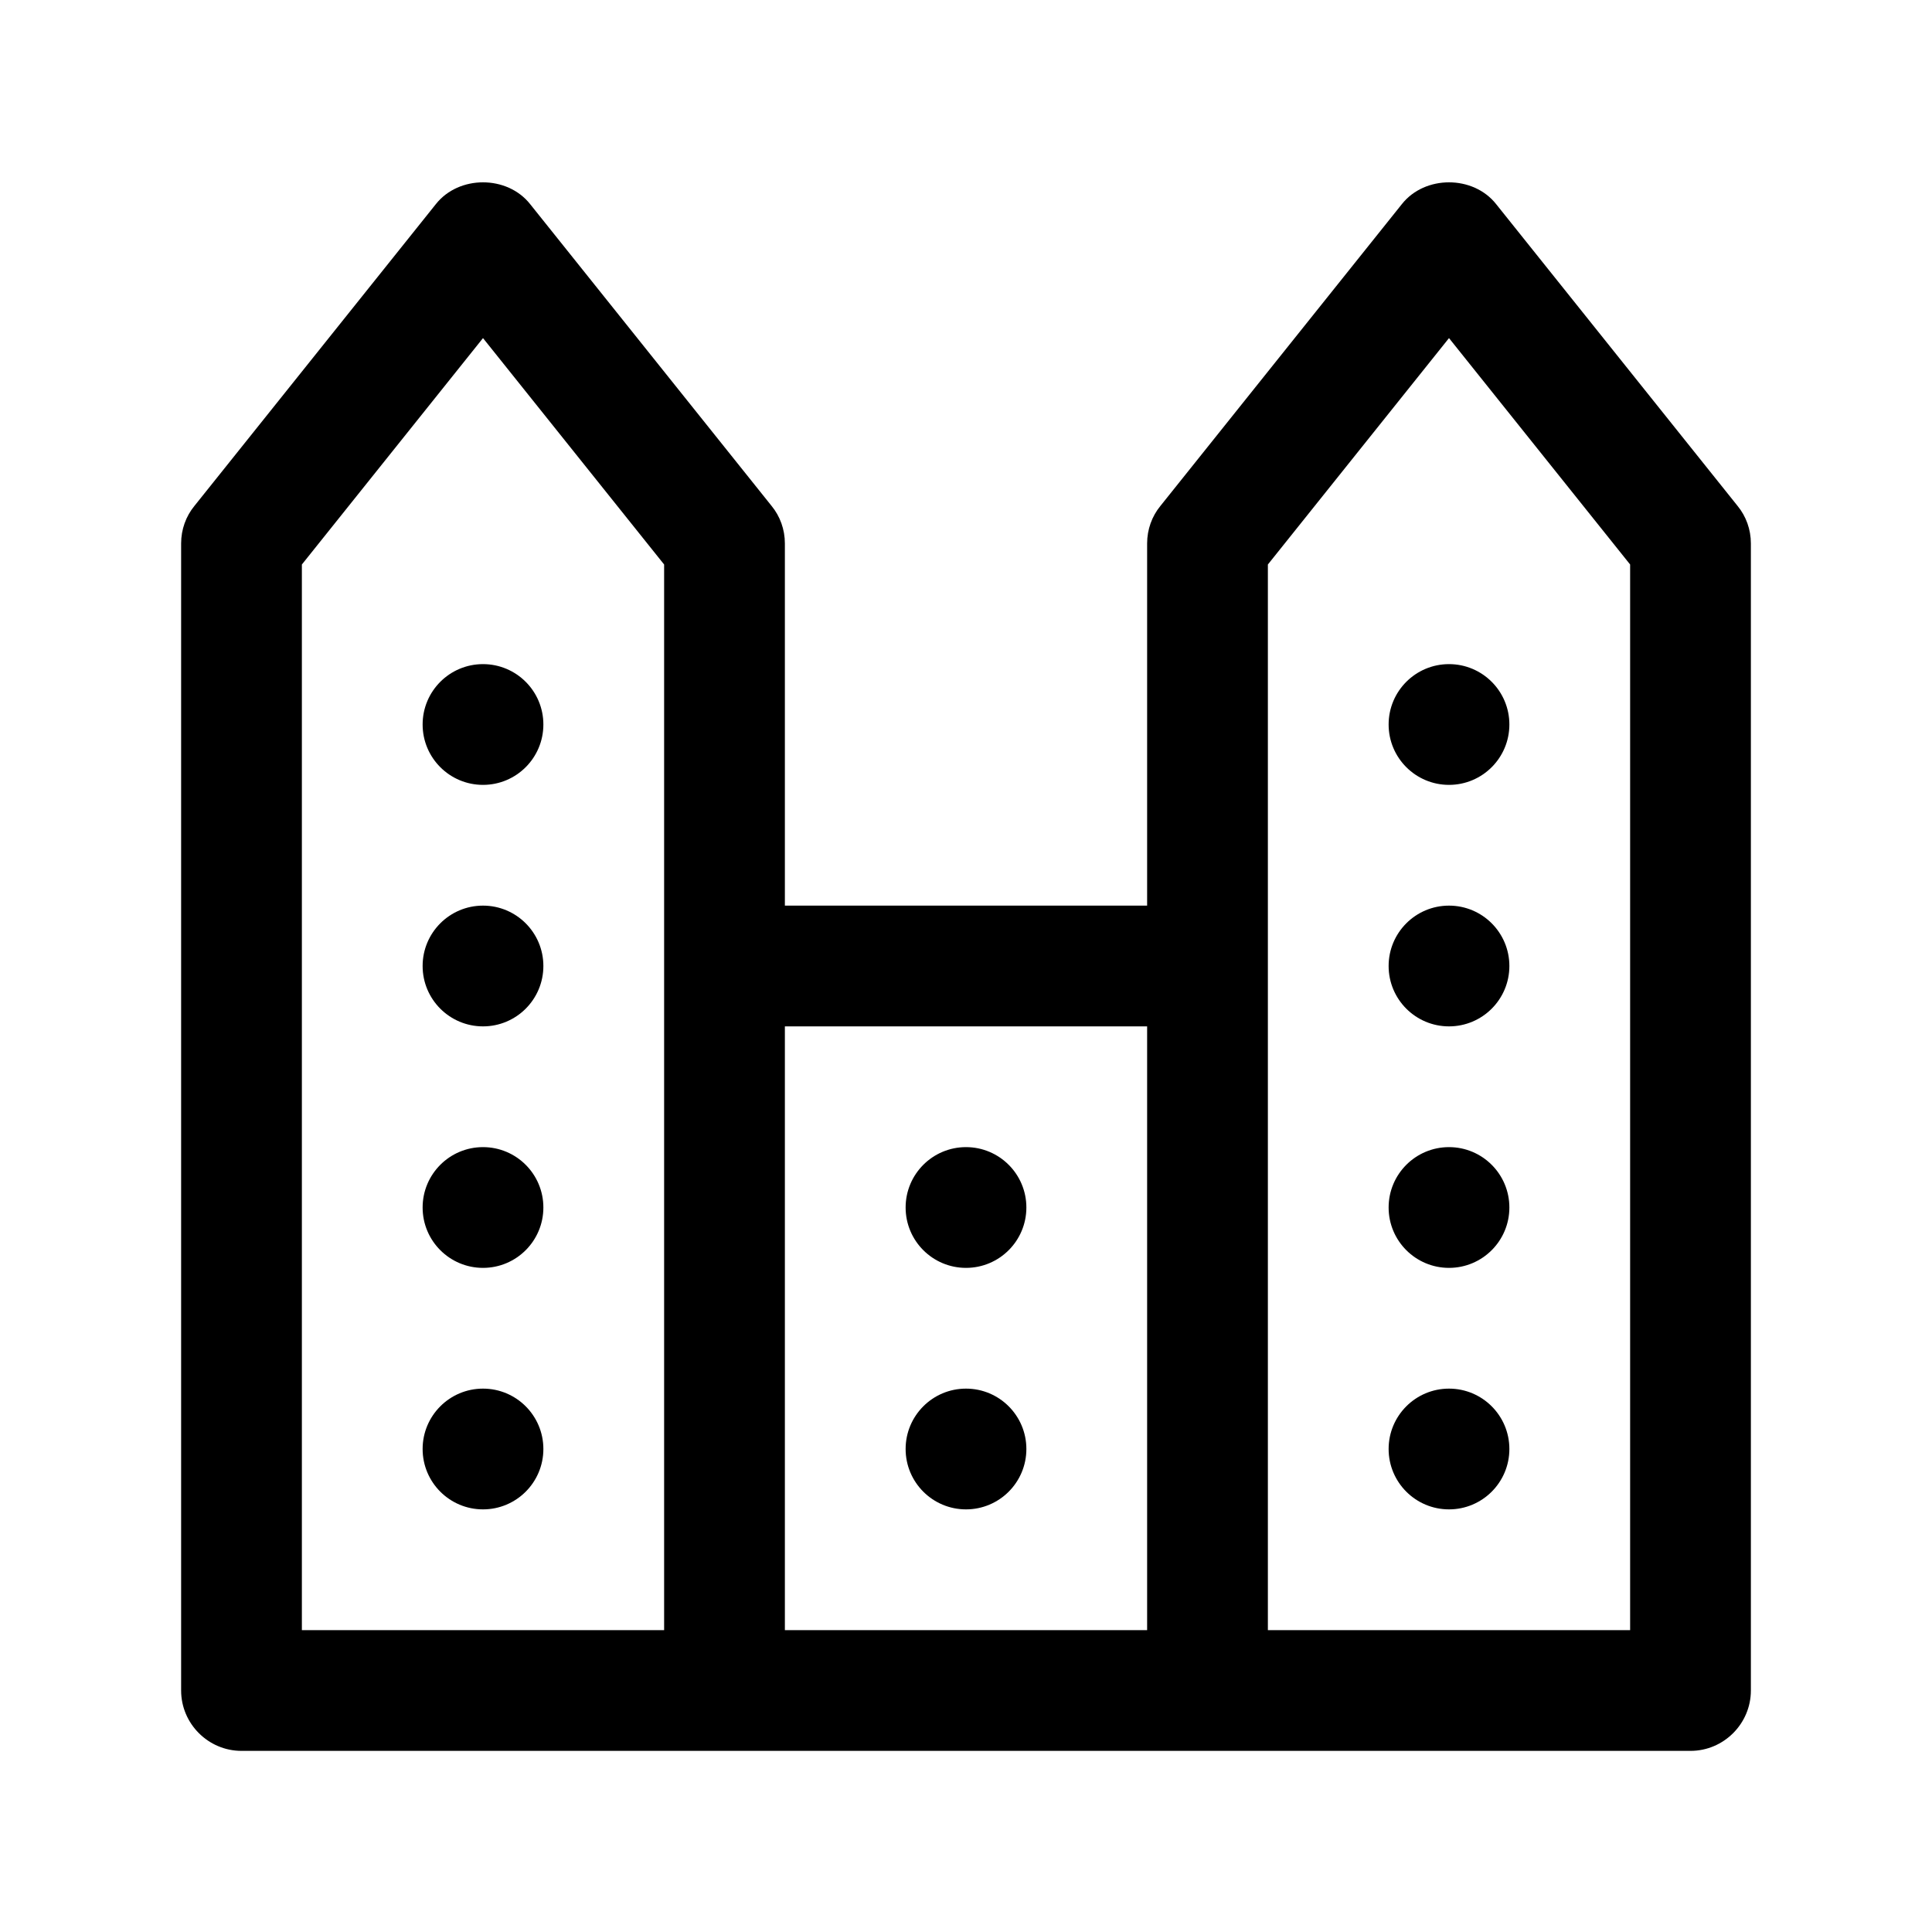 <?xml version="1.0" encoding="utf-8"?>
<!-- Generator: Adobe Illustrator 27.6.1, SVG Export Plug-In . SVG Version: 6.00 Build 0)  -->
<svg version="1.1" id="Outline" xmlns="http://www.w3.org/2000/svg" xmlns:xlink="http://www.w3.org/1999/xlink" x="0px" y="0px"
	 viewBox="0 0 32 32" enable-background="new 0 0 32 32" xml:space="preserve">
<g>
	<path d="M28.78,8.38l-4-5c-0.38-0.48-1.18-0.48-1.56,0l-4,5C19.08,8.55,19,8.77,19,9v6h-6V9
		c0-0.23-0.08-0.45-0.22-0.62l-4-5c-0.38-0.48-1.18-0.48-1.56,0l-4,5C3.08,8.55,3,8.77,3,9v19
		c0,0.55,0.45,1,1,1h24c0.55,0,1-0.45,1-1V9C29,8.77,28.92,8.55,28.78,8.38z M11,27H5V9.35l3-3.75
		l3,3.75V27z M19,27h-6V17h6V27z M27,27h-6V9.35l3-3.75l3,3.75V27z"/>
	<circle cx="24" cy="12" r="1"/>
	<circle cx="24" cy="16" r="1"/>
	<circle cx="24" cy="20" r="1"/>
	<circle cx="24" cy="24" r="1"/>
	<circle cx="8" cy="12" r="1"/>
	<circle cx="8" cy="16" r="1"/>
	<circle cx="8" cy="20" r="1"/>
	<circle cx="8" cy="24" r="1"/>
	<circle cx="16" cy="20" r="1"/>
	<circle cx="16" cy="24" r="1"/>
</g>
</svg>
